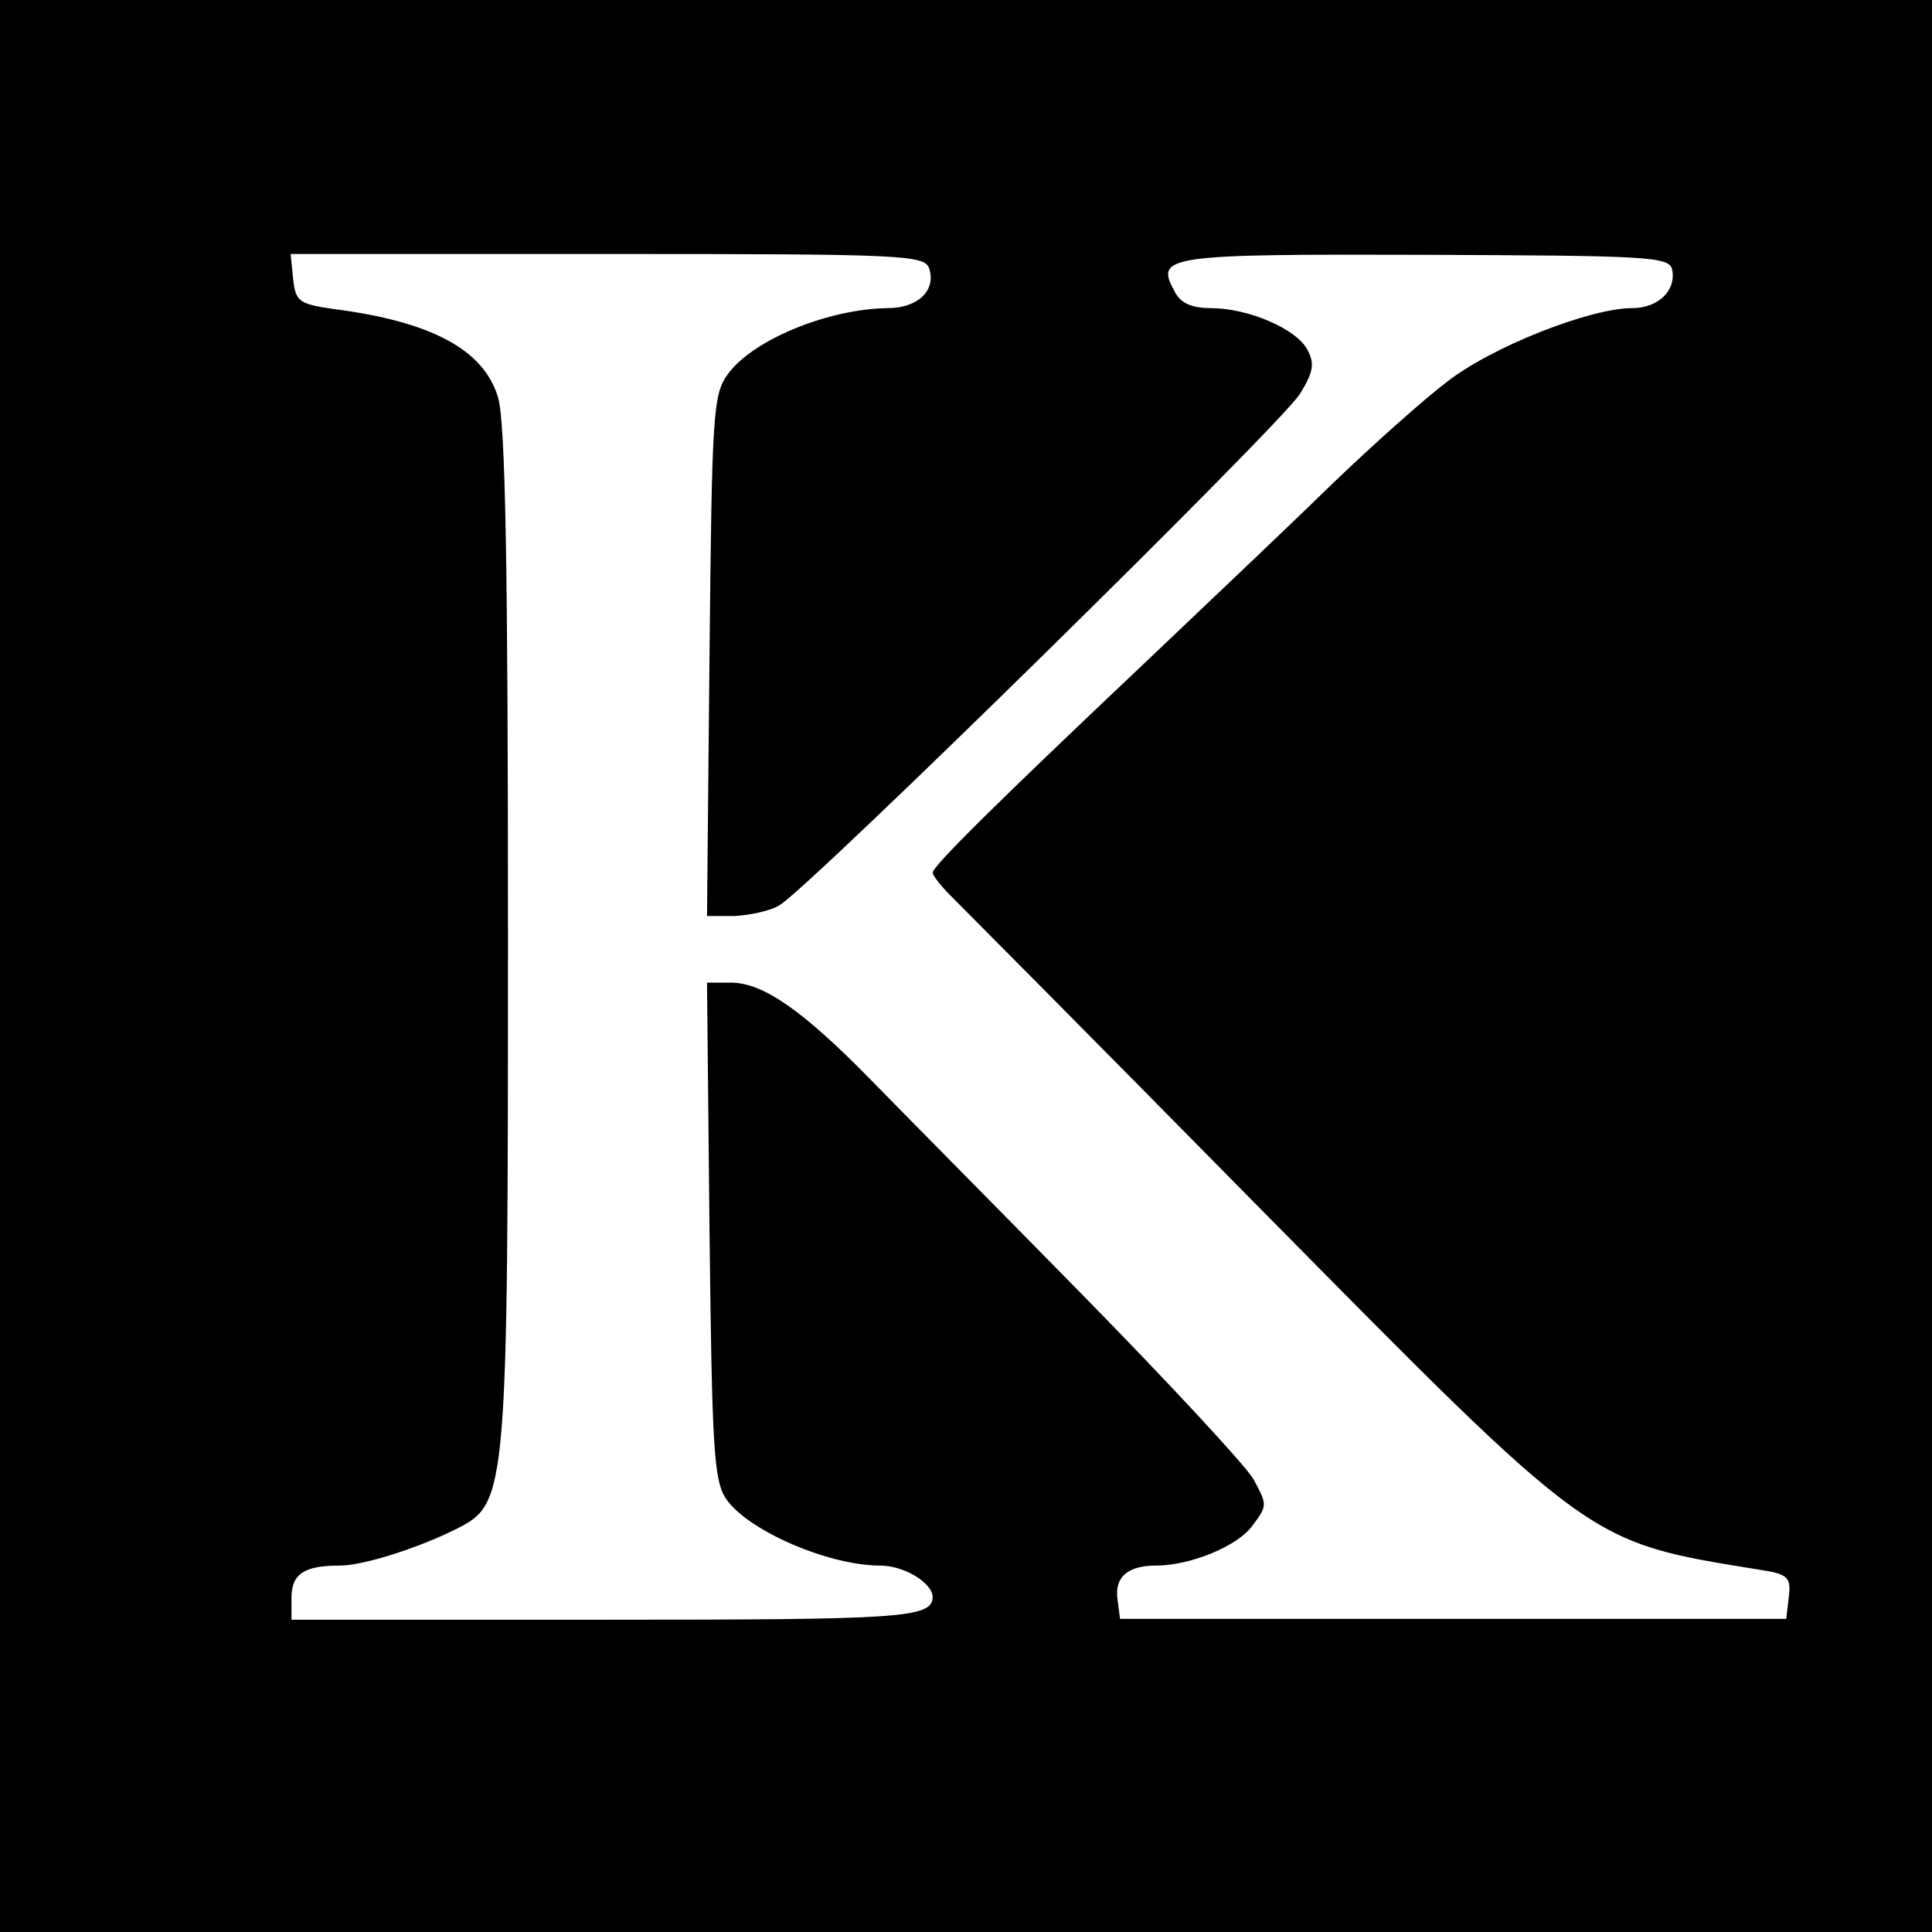 <?xml version="1.0" standalone="no"?>
<!DOCTYPE svg PUBLIC "-//W3C//DTD SVG 20010904//EN"
 "http://www.w3.org/TR/2001/REC-SVG-20010904/DTD/svg10.dtd">
<svg version="1.0" xmlns="http://www.w3.org/2000/svg"
 width="232pt" height="232pt" viewBox="0 0 232 232"
 preserveAspectRatio="xMidYMid meet">
<g transform="translate(0,232) scale(0.1,-0.1)"
fill="#000000" stroke="none">
<path d="M0 1160 l0 -1160 1160 0 1160 0 0 1160 0 1160 -1160 0 -1160 0 0
-1160z m1116 837 c8 -26 -14 -47 -50 -47 -72 -1 -161 -38 -191 -78 -19 -25
-20 -45 -23 -339 l-3 -313 33 0 c18 1 43 6 54 13 34 19 603 578 625 614 16 26
18 36 9 53 -13 25 -71 50 -116 50 -23 0 -37 6 -44 21 -23 42 -9 44 302 43 268
-1 293 -2 296 -18 5 -25 -17 -46 -48 -46 -51 0 -170 -47 -223 -89 -29 -22 -88
-75 -133 -118 -44 -43 -145 -139 -223 -213 -184 -174 -261 -250 -261 -258 0
-3 9 -15 21 -27 11 -11 179 -180 372 -376 403 -408 392 -400 600 -434 34 -5
38 -9 35 -33 l-3 -26 -400 0 -400 0 -3 23 c-4 27 12 41 46 41 41 0 98 23 116
48 18 24 18 25 1 56 -10 17 -102 116 -204 220 -102 104 -217 220 -254 258 -83
85 -131 118 -169 118 l-29 0 3 -297 c3 -261 5 -301 20 -323 26 -38 123 -80
185 -80 29 0 63 -21 63 -38 -1 -25 -37 -27 -393 -27 l-377 0 0 26 c0 29 15 39
58 39 29 0 97 22 142 45 59 30 60 45 60 713 0 441 -3 616 -12 645 -17 57 -80
91 -198 106 -41 6 -45 9 -48 36 l-3 30 381 0 c357 0 381 -1 386 -18z"/>
</g>
</svg>
